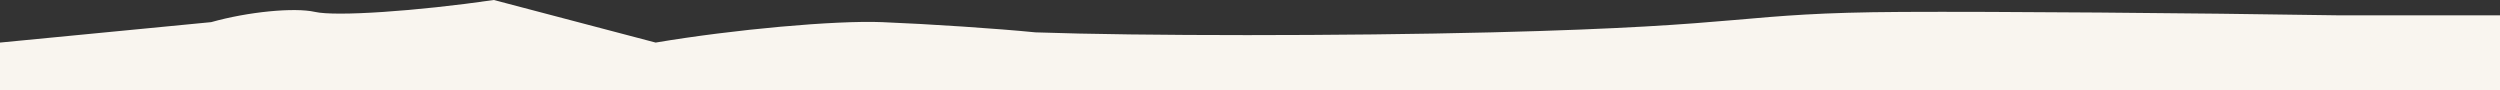<?xml version="1.0" encoding="utf-8"?>
<svg version="1.1" xmlns="http://www.w3.org/2000/svg" xmlns:xlink="http://www.w3.org/1999/xlink" height="53" width="1468">
  <rect width="100%" height="100%" fill="#333333" stroke="none"/>
  <defs>
    <path id="path-0" opacity="1" d="M1373,9 C1285.963,7.603 1171.253,6.707 1117,7 C1018.7,7.531 1033.276,15.087 876,19 C789.197,21.16 669.11,21.16 608,19 C585.923,16.792 545.596,14.104 518,13 C490.404,11.896 430.809,17.273 385,25 L290,0 C244.191,6.623 197.142,9.76 185,7 C172.858,4.24 145.525,6.929 124,13 L0,25 L0,53 L1468,53 L1468,9 L1373,9Z"/>
  </defs>
  <g opacity="1">
    <use xlink:href="#path-0" fill="rgb(249,245,239)" fill-opacity="1"/>
  </g>
</svg>